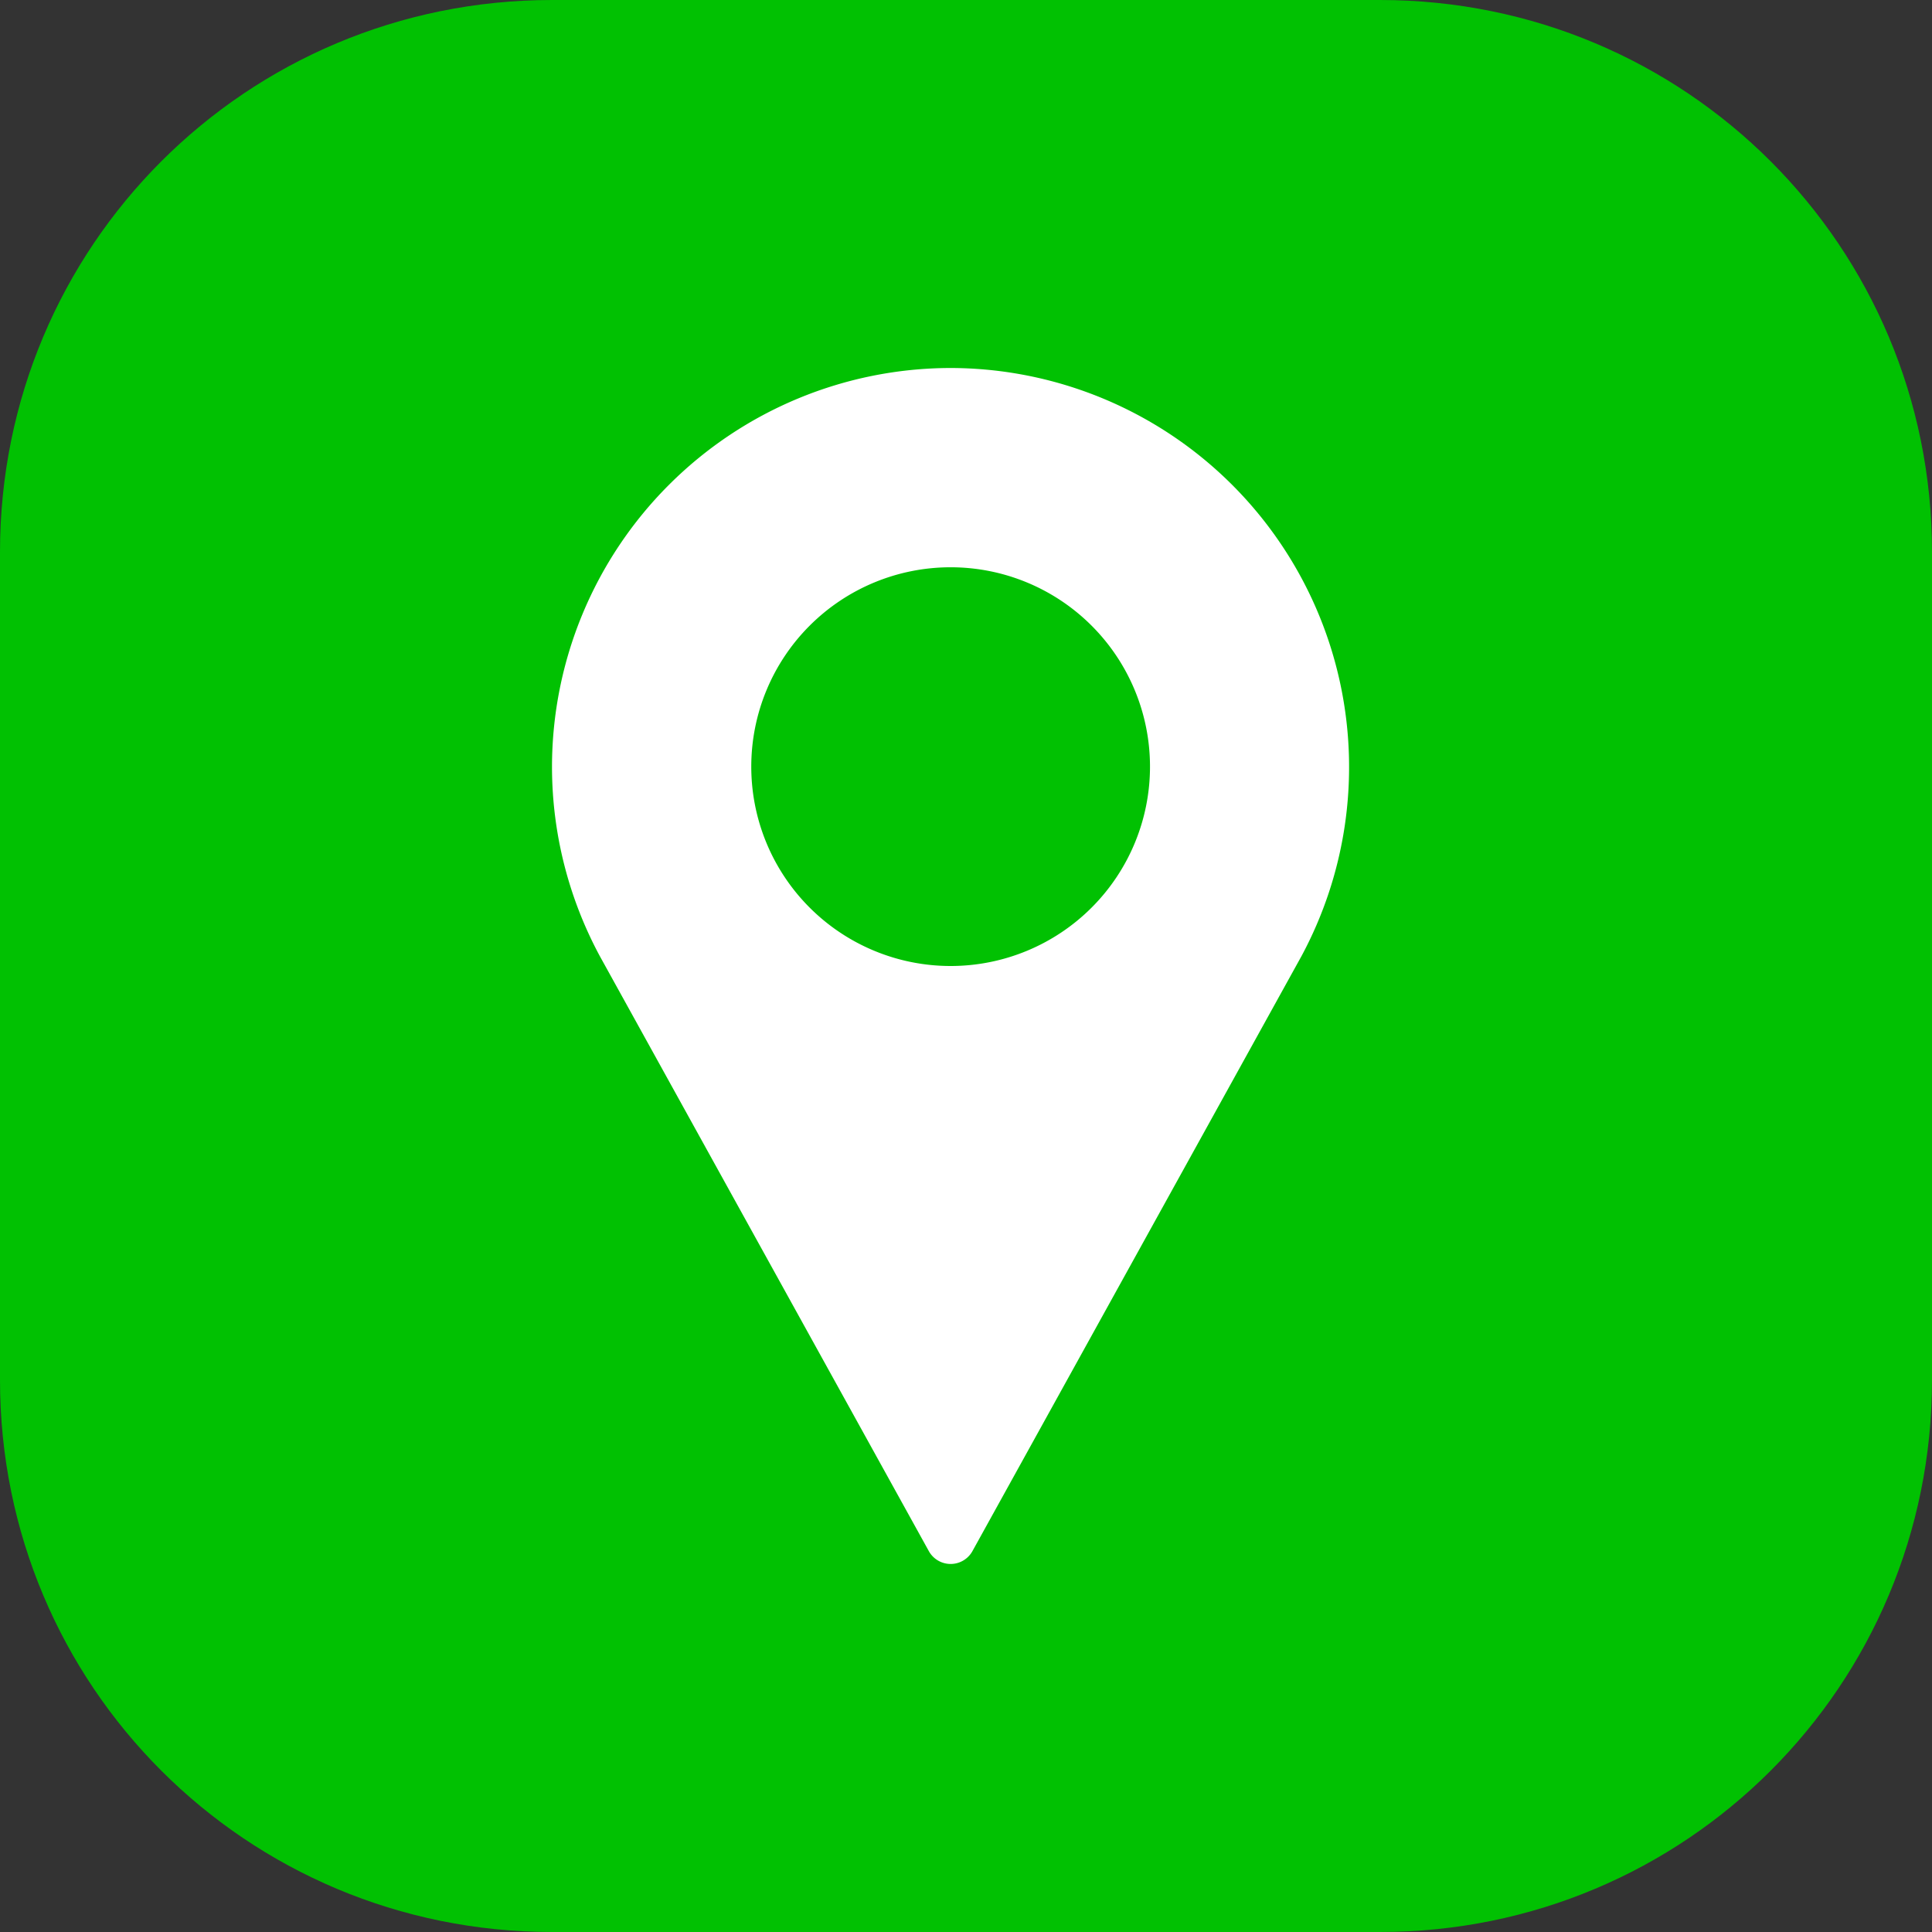 <svg width="21" height="21" fill="none" xmlns="http://www.w3.org/2000/svg"><rect width="100%" height="100%" fill="#333333" stroke="none"/><path d="M6 0h9c3.324 0 6 2.676 6 6v9c0 3.324-2.676 6-6 6H6c-3.324 0-6-2.676-6-6V6c0-3.324 2.676-6 6-6Z" fill="#01c102"/><path d="M10.333 4A4.338 4.338 0 0 0 6 8.333c0 .72.179 1.427.52 2.06l3.576 6.467a.271.271 0 0 0 .474 0l3.578-6.47A4.338 4.338 0 0 0 10.333 4Zm0 6.5a2.167 2.167 0 1 1 0-4.334 2.167 2.167 0 0 1 0 4.334Z" fill="#fff"/></svg>